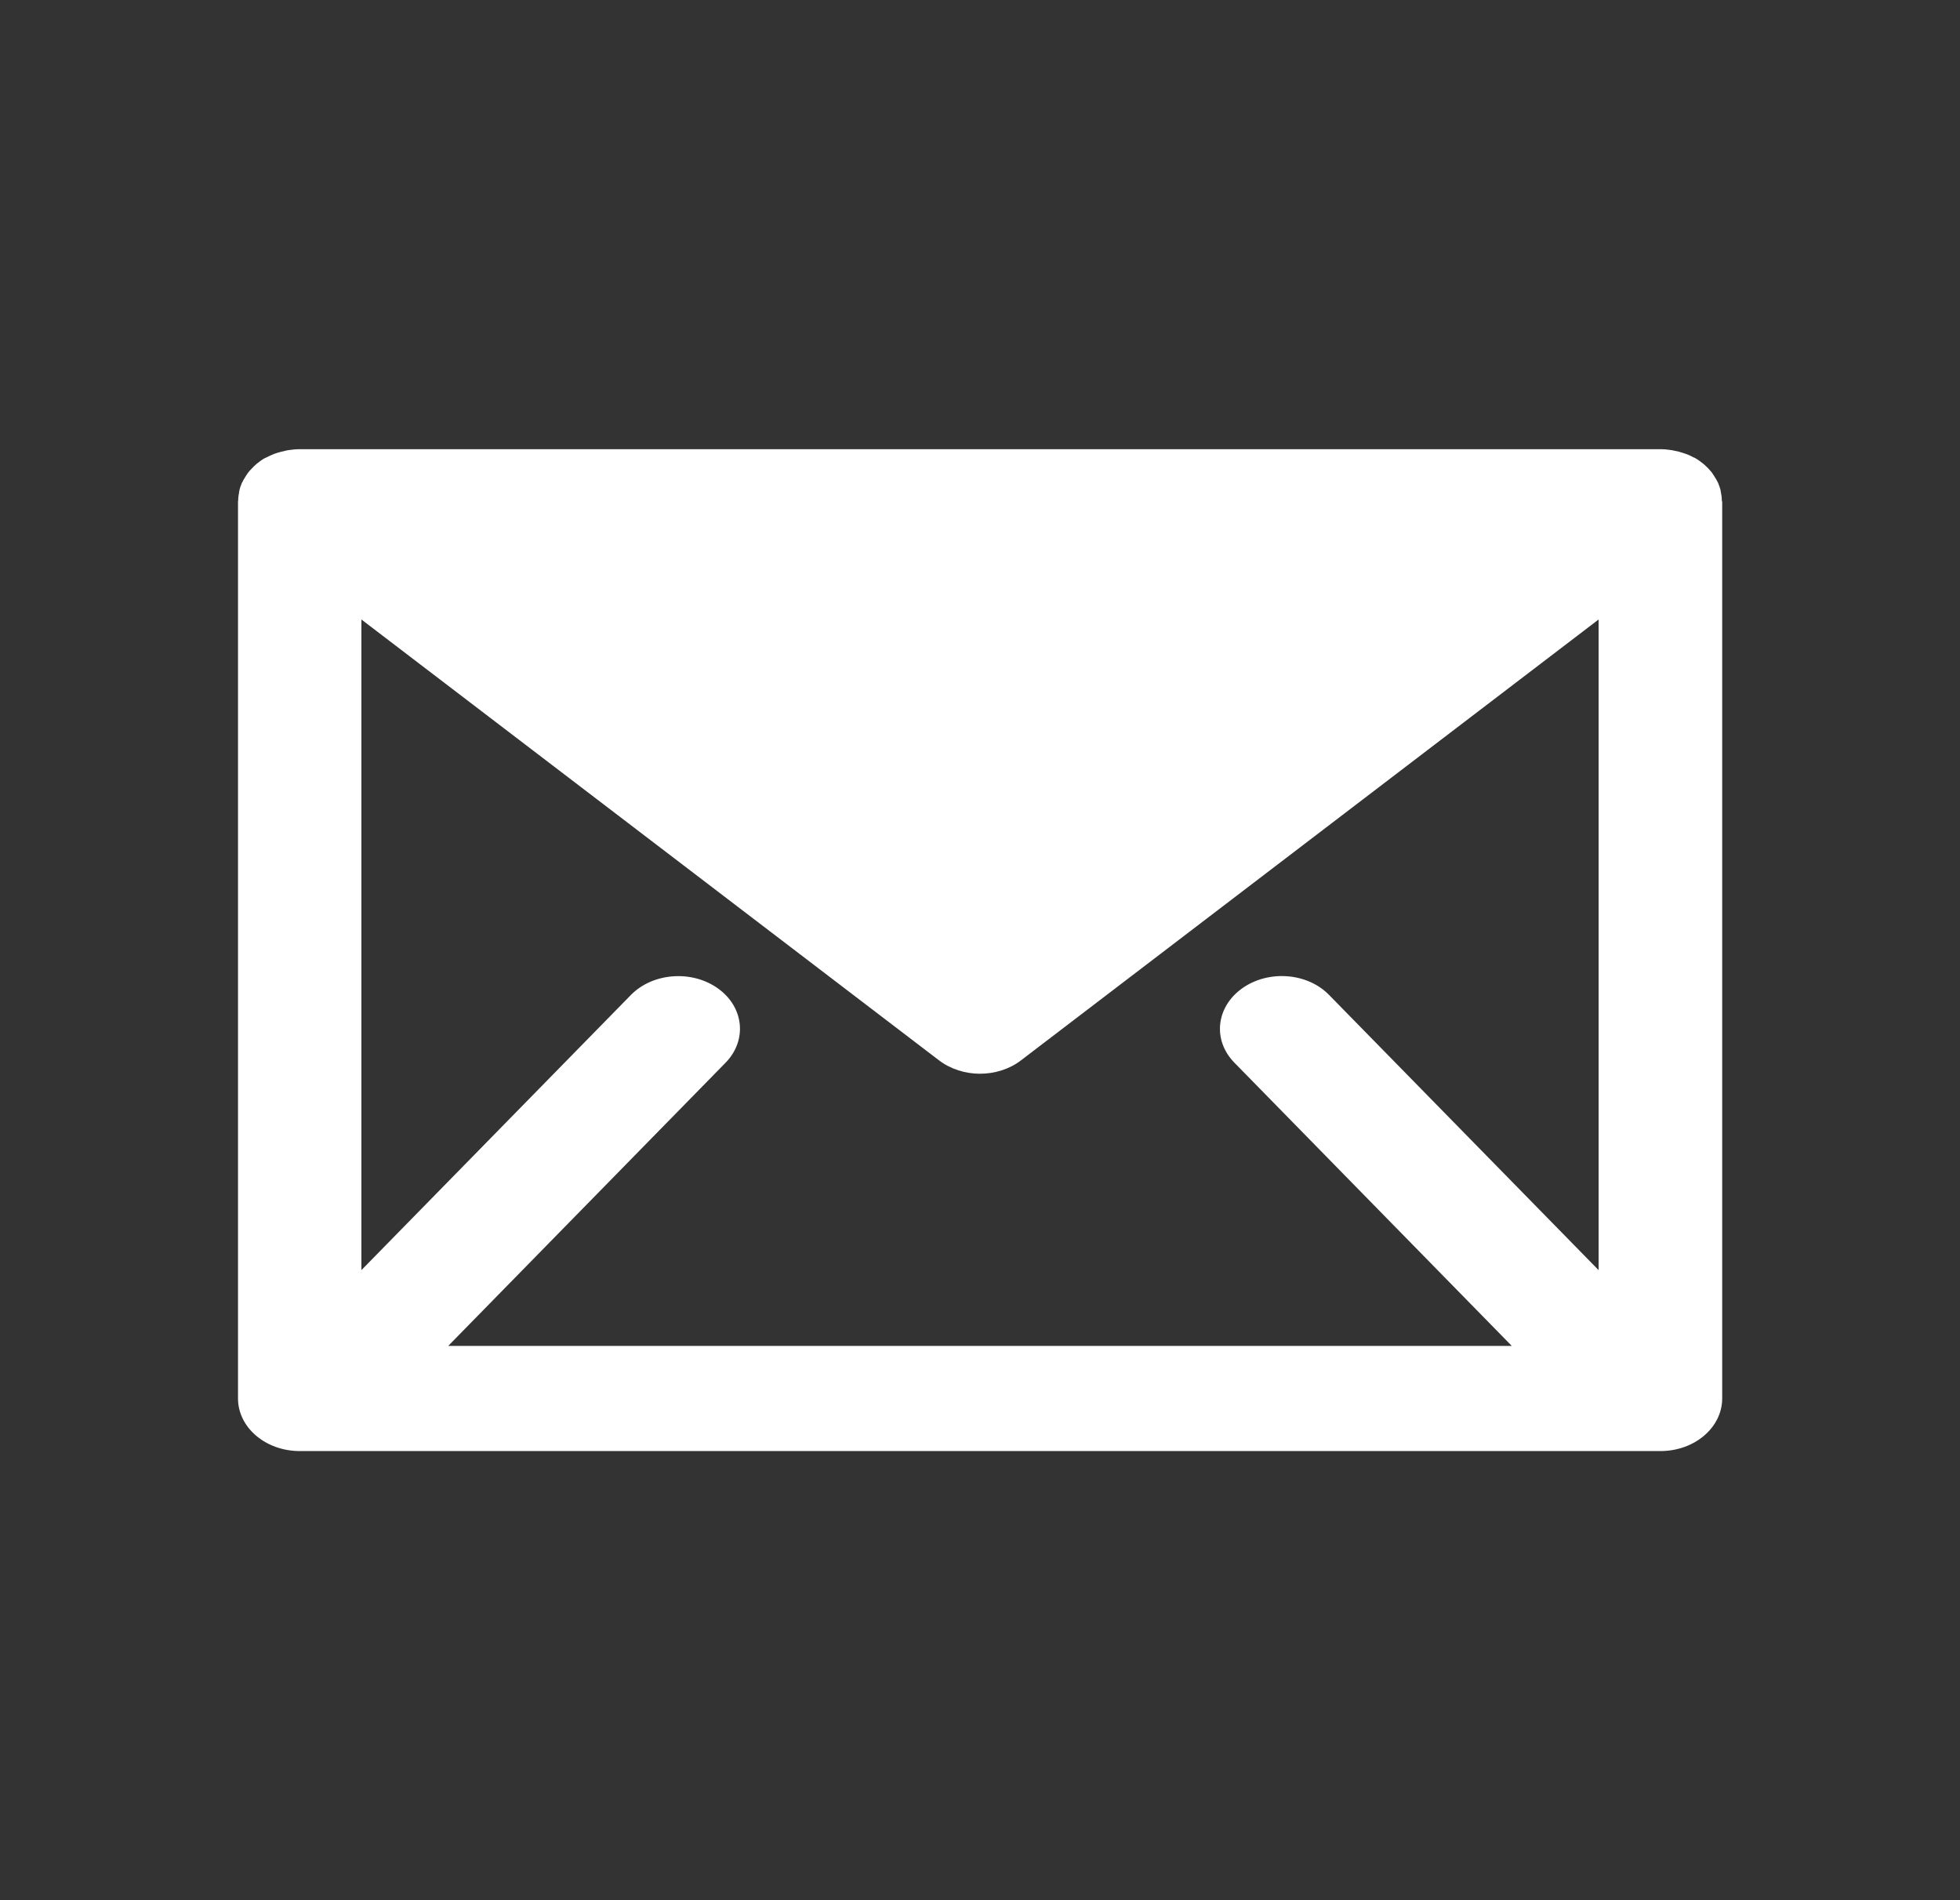 <?xml version="1.0" encoding="utf-8"?>
<!-- Generator: Adobe Illustrator 24.0.1, SVG Export Plug-In . SVG Version: 6.00 Build 0)  -->
<svg version="1.1" xmlns="http://www.w3.org/2000/svg" xmlns:xlink="http://www.w3.org/1999/xlink" x="0px" y="0px"
	 viewBox="0 0 105 101.78" style="enable-background:new 0 0 105 101.78;" xml:space="preserve">
<rect x="0" y="0" width="105" height="101.78" fill="#333333" stroke="none"/>
<style type="text/css">
	.st0{fill:#FFFFFF;}
</style>
<g id="background">
</g>
<g id="icons">
	<path class="st0" d="M92.24,26.8c0-0.15-0.02-0.3-0.05-0.44c-0.01-0.02-0.01-0.05-0.01-0.07c-0.03-0.14-0.08-0.28-0.14-0.43
		c-0.01-0.02-0.02-0.03-0.03-0.05c-0.02-0.05-0.05-0.1-0.08-0.15c-0.06-0.1-0.12-0.2-0.19-0.3c-0.03-0.05-0.07-0.1-0.11-0.14
		c-0.08-0.1-0.17-0.19-0.26-0.27c-0.04-0.04-0.07-0.07-0.11-0.1c-0.14-0.11-0.28-0.22-0.44-0.31c-0.03-0.02-0.06-0.03-0.09-0.04
		c-0.13-0.07-0.27-0.14-0.42-0.19c-0.06-0.02-0.12-0.04-0.18-0.06c-0.13-0.04-0.26-0.08-0.39-0.1c-0.06-0.01-0.12-0.03-0.19-0.04
		c-0.2-0.03-0.39-0.05-0.6-0.05H16.05c-0.2,0-0.4,0.02-0.6,0.05c-0.06,0.01-0.12,0.02-0.19,0.04c-0.13,0.03-0.26,0.06-0.39,0.1
		c-0.06,0.02-0.12,0.04-0.18,0.06c-0.15,0.06-0.28,0.12-0.42,0.19c-0.03,0.02-0.06,0.03-0.09,0.04c-0.16,0.09-0.3,0.2-0.44,0.31
		c-0.04,0.03-0.07,0.07-0.11,0.1c-0.09,0.09-0.18,0.18-0.26,0.27c-0.04,0.05-0.08,0.09-0.11,0.14c-0.07,0.1-0.13,0.2-0.19,0.3
		c-0.03,0.05-0.06,0.1-0.08,0.15c-0.01,0.02-0.02,0.03-0.03,0.05c-0.06,0.14-0.11,0.28-0.14,0.43c-0.01,0.02-0.01,0.05-0.01,0.07
		c-0.03,0.15-0.05,0.3-0.05,0.44c0,0.02-0.01,0.04-0.01,0.06v48.04c0,1.56,1.48,2.82,3.31,2.82h72.89c1.83,0,3.31-1.26,3.31-2.82
		V26.87C92.25,26.85,92.24,26.83,92.24,26.8z M85.64,68.03L71.2,53.29c-1.17-1.2-3.26-1.35-4.66-0.35c-1.4,1-1.59,2.78-0.41,3.98
		l14.86,15.17H24.01l14.86-15.17c1.17-1.2,0.99-2.98-0.41-3.98c-1.4-1-3.49-0.84-4.66,0.35L19.36,68.03V33.18L50.3,56.79
		c0.63,0.48,1.42,0.72,2.2,0.72s1.58-0.24,2.2-0.72l30.94-23.61V68.03z"/>
</g>
<g id="text">
</g>
</svg>
